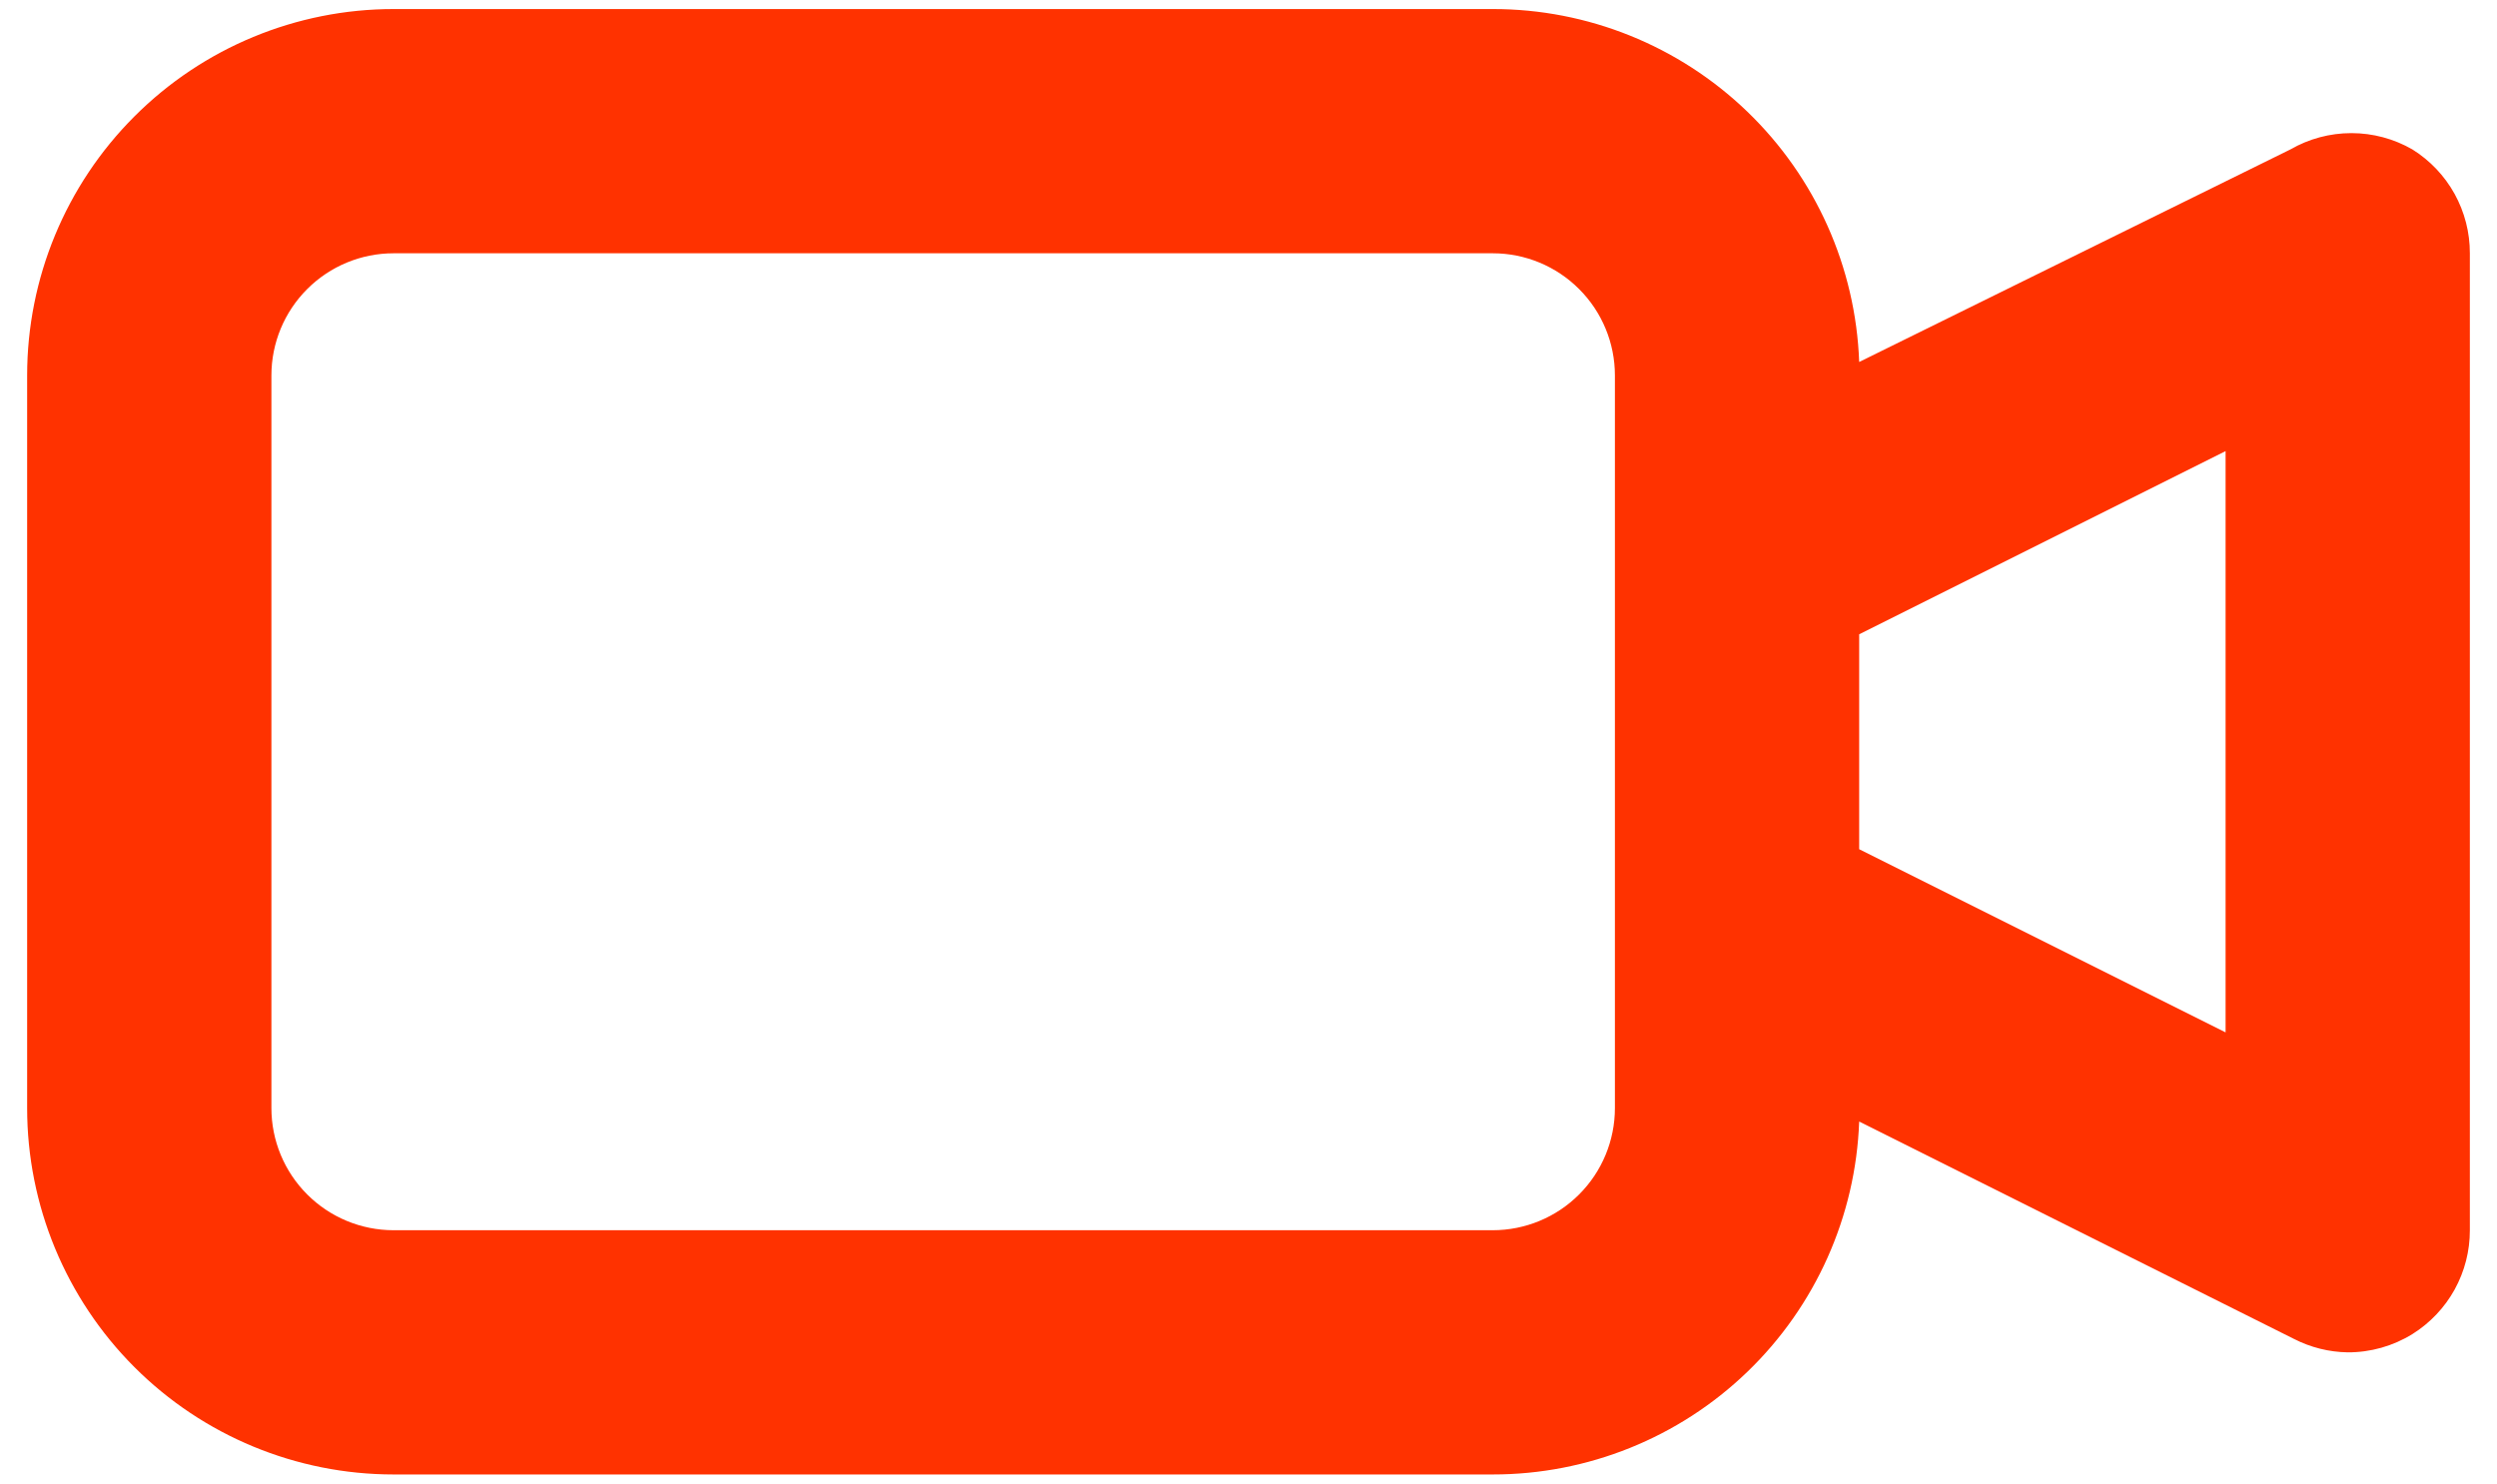 <svg width="69" height="41" viewBox="0 0 69 41" fill="none" xmlns="http://www.w3.org/2000/svg">
<path d="M66.664 4.131C66.151 3.835 65.569 3.679 64.976 3.679C64.384 3.679 63.802 3.835 63.289 4.131L51.375 10.004C51.279 7.383 50.17 4.902 48.281 3.083C46.393 1.264 43.872 0.248 41.25 0.25H10.875C8.19 0.25 5.614 1.317 3.716 3.216C1.817 5.114 0.75 7.69 0.75 10.375V30.625C0.75 33.31 1.817 35.886 3.716 37.785C5.614 39.683 8.19 40.75 10.875 40.75H41.25C43.872 40.752 46.393 39.736 48.281 37.917C50.17 36.098 51.279 33.617 51.375 30.996L63.39 37.004C63.85 37.24 64.358 37.367 64.875 37.375C65.507 37.377 66.127 37.202 66.664 36.869C67.15 36.565 67.551 36.142 67.829 35.64C68.106 35.138 68.251 34.574 68.25 34V7C68.251 6.426 68.106 5.862 67.829 5.36C67.551 4.858 67.15 4.435 66.664 4.131ZM44.625 30.625C44.625 31.52 44.269 32.379 43.636 33.011C43.004 33.644 42.145 34 41.25 34H10.875C9.98 34 9.121 33.644 8.489 33.011C7.856 32.379 7.5 31.52 7.5 30.625V10.375C7.5 9.48 7.856 8.621 8.489 7.989C9.121 7.356 9.98 7 10.875 7H41.25C42.145 7 43.004 7.356 43.636 7.989C44.269 8.621 44.625 9.48 44.625 10.375V30.625ZM61.5 28.532L51.375 23.47V17.53L61.5 12.467V28.532Z" fill="#FF3200"/>
</svg>
